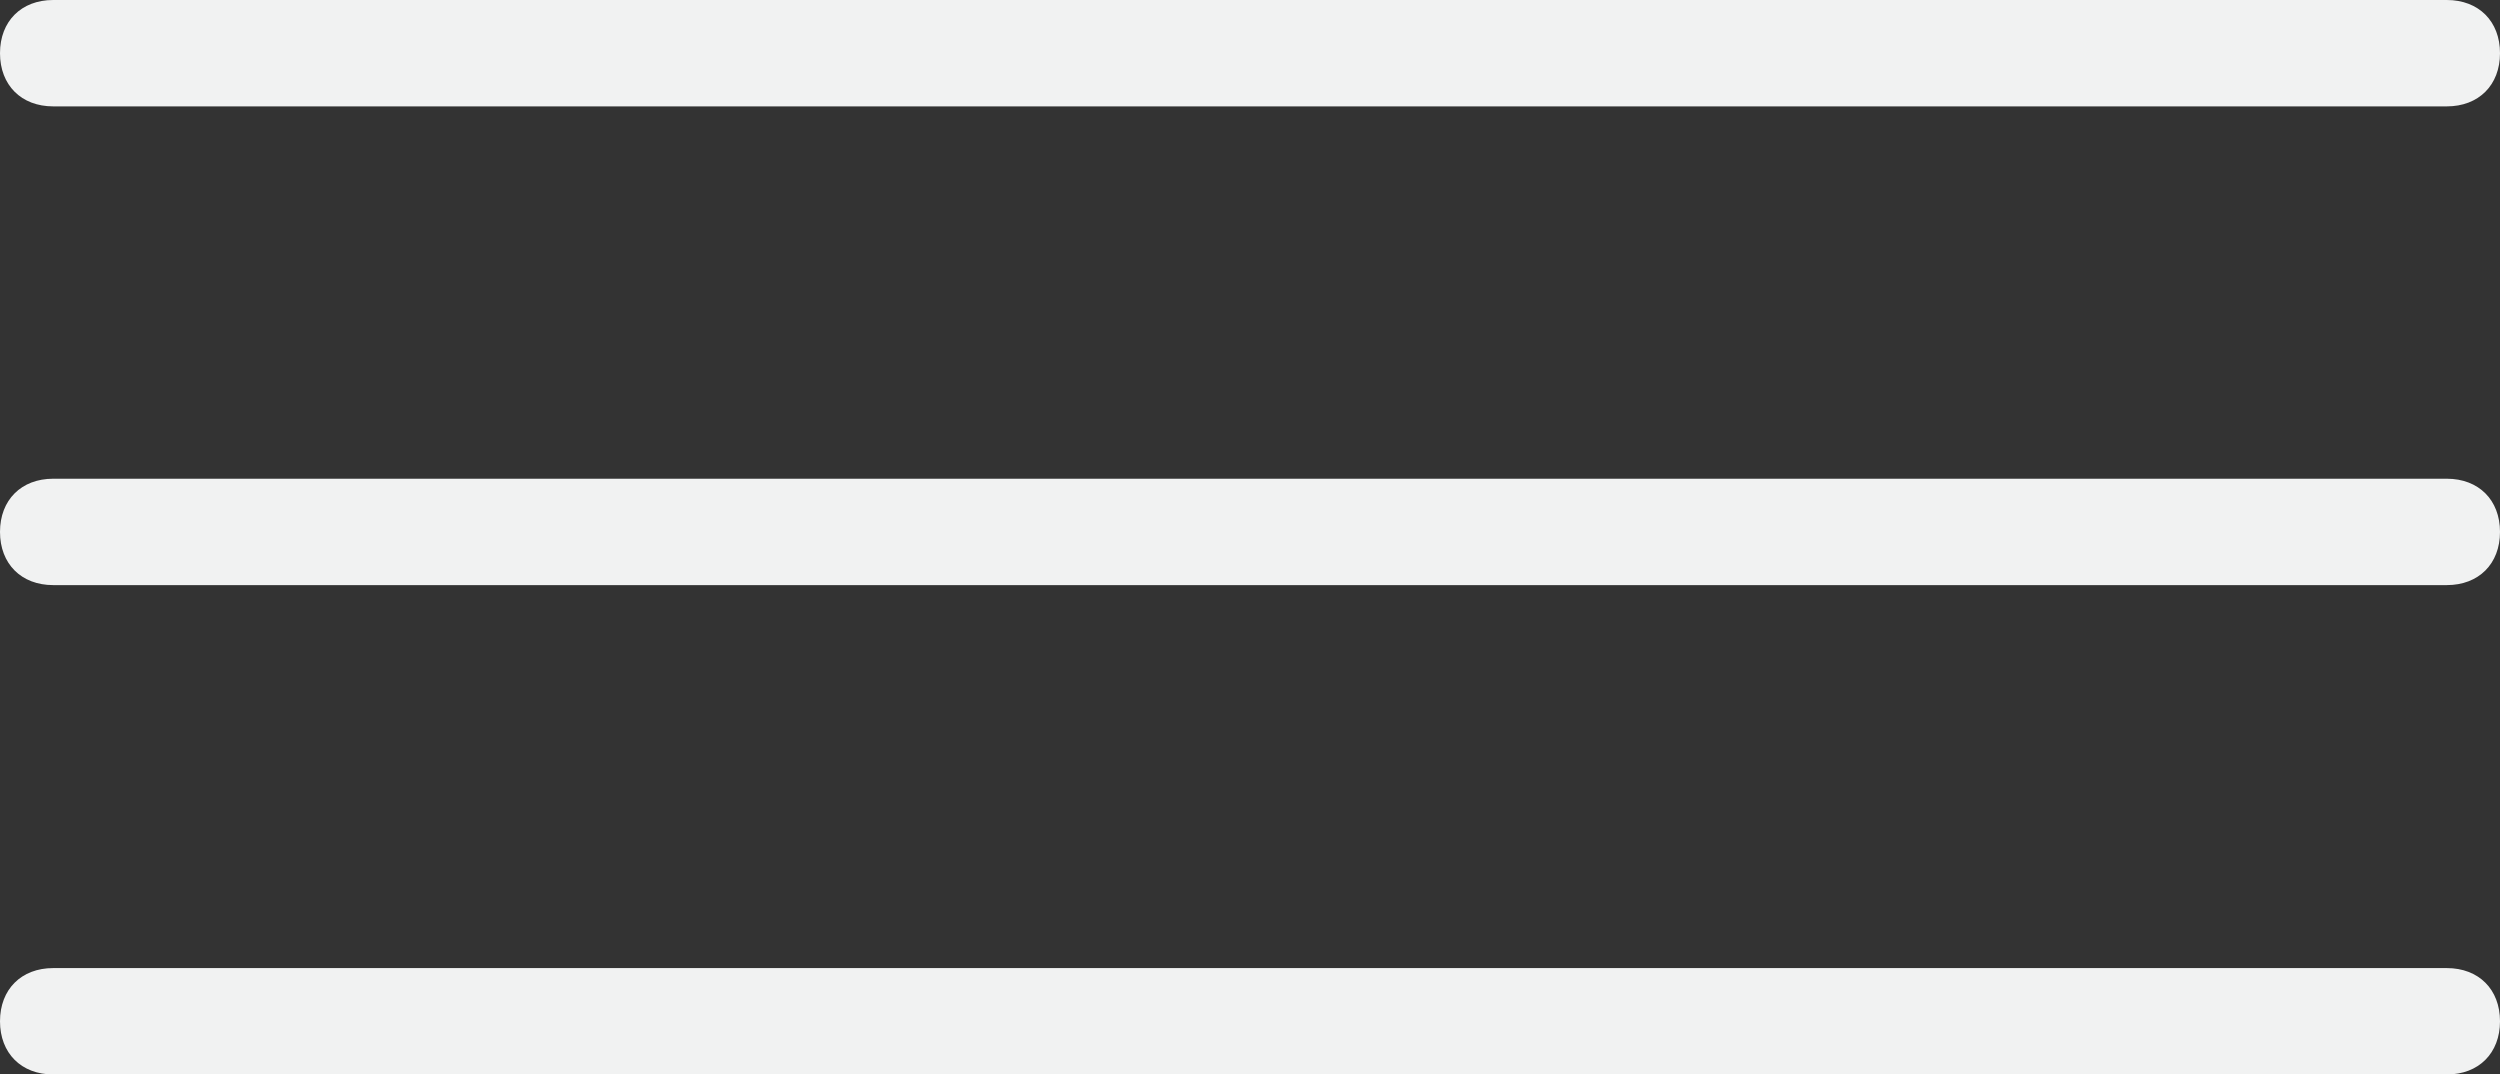 <?xml version="1.0" encoding="UTF-8"?> <!-- Generator: Adobe Illustrator 21.1.0, SVG Export Plug-In . SVG Version: 6.00 Build 0) --> <svg xmlns="http://www.w3.org/2000/svg" xmlns:xlink="http://www.w3.org/1999/xlink" id="Layer_1" x="0px" y="0px" viewBox="0 0 23.5 10.1" style="enable-background:new 0 0 23.5 10.1;" xml:space="preserve"><rect x="0" y="0" width="23.5" height="10.1" fill="#333333" stroke="none"/> <style type="text/css"> .st0{fill:#F1F2F2;} </style> <g> <path class="st0" d="M23,1H0.5C0.2,1,0,0.8,0,0.5v0C0,0.2,0.2,0,0.5,0H23c0.3,0,0.5,0.2,0.5,0.5v0C23.5,0.8,23.3,1,23,1z"></path> <path class="st0" d="M23,5.5H0.5C0.2,5.5,0,5.3,0,5v0c0-0.3,0.2-0.5,0.5-0.5H23c0.3,0,0.5,0.2,0.5,0.5v0C23.5,5.3,23.3,5.5,23,5.5z "></path> <path class="st0" d="M23,10.1H0.5C0.2,10.1,0,9.9,0,9.6v0c0-0.3,0.2-0.5,0.5-0.5H23c0.3,0,0.5,0.2,0.5,0.5v0 C23.5,9.9,23.3,10.1,23,10.1z"></path> </g> </svg> 